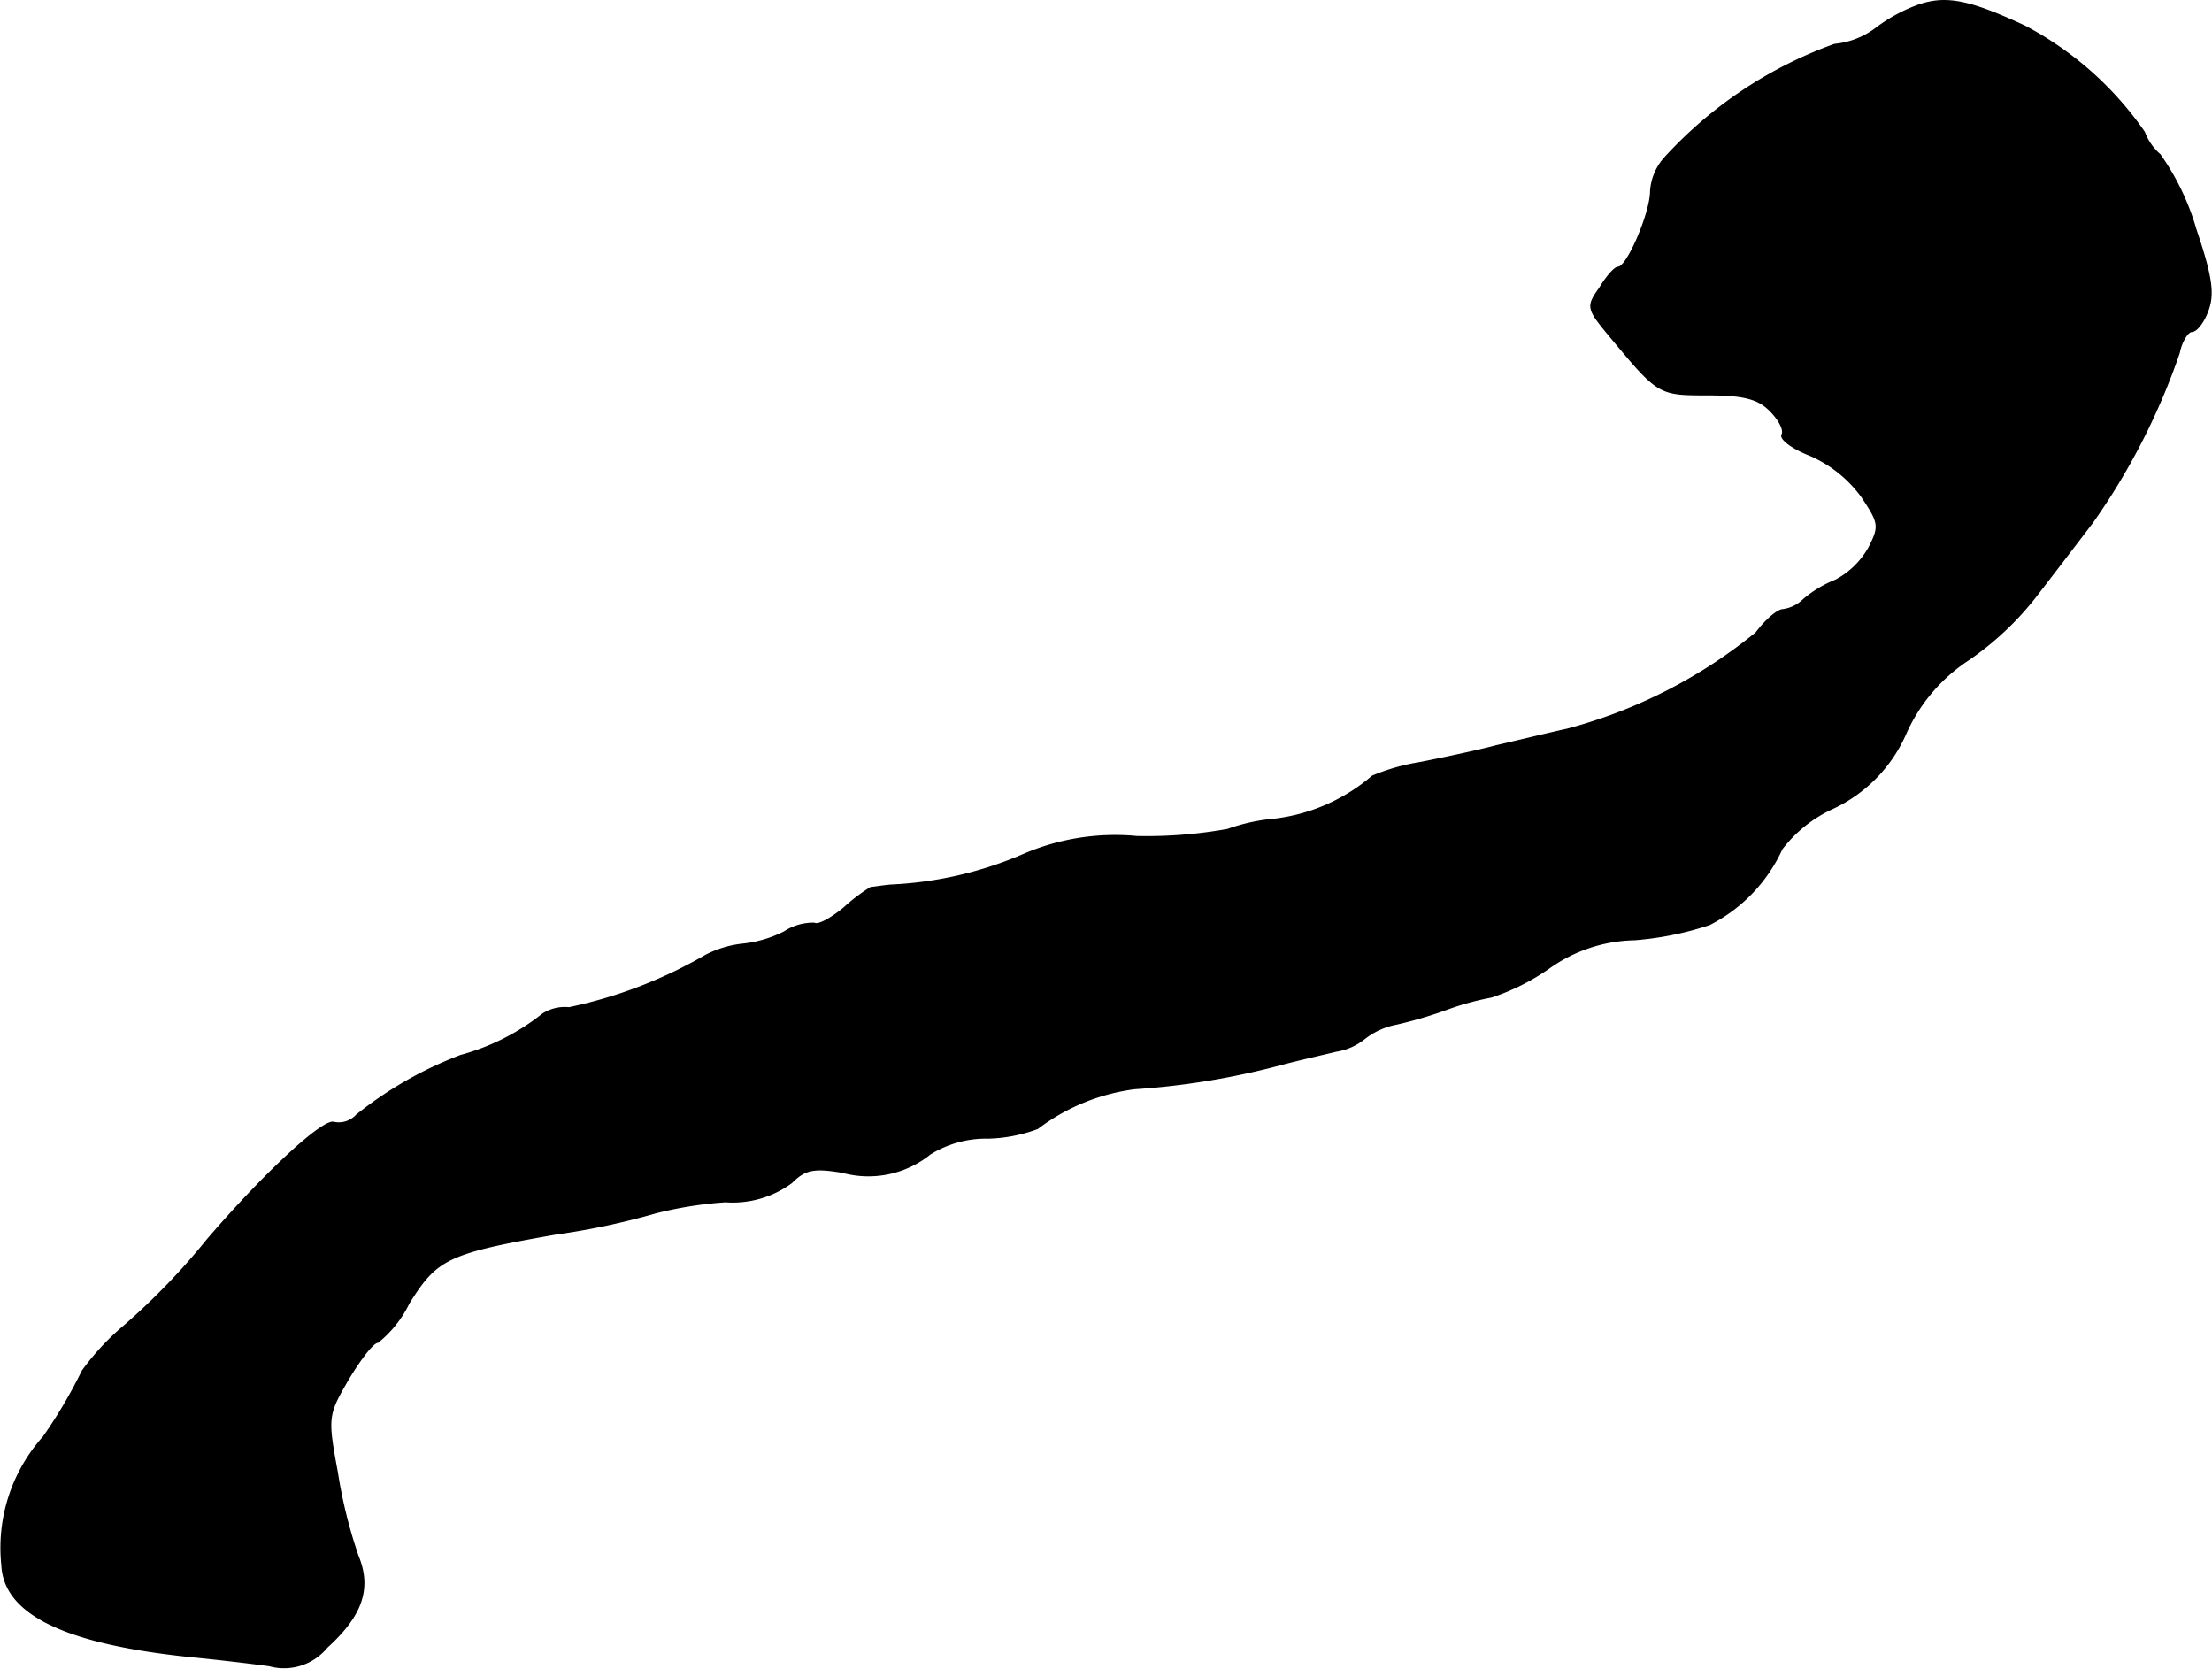 <?xml version="1.0" encoding="UTF-8"?>
<svg xmlns="http://www.w3.org/2000/svg"
     version="1.1"
     width="5.936mm"
     height="4.477mm"
     viewBox="0 0 16.826 12.69">
   <defs>
      <style type="text/css"><![CDATA[
      .a {
        stroke: #000;
        stroke-linecap: round;
        stroke-linejoin: round;
        stroke-width: 0.01px;
      }
    ]]></style>
   </defs>
   <path class="a"
         d="M14.603.036A1.235,1.235,0,0,0,14.276.211a.618.618,0,0,1-.321.127,3.23,3.23,0,0,0-1.29.86.42.42,0,0,0-.109.26c0,.157-.176.575-.248.575-.024,0-.085.067-.139.157-.103.145-.097.157.085.376.363.436.363.436.739.436.273,0,.382.03.472.121.073.073.109.151.091.182s.073.103.212.157a.96.96,0,0,1,.394.315c.133.2.139.224.055.388a.627.627,0,0,1-.254.248.88.88,0,0,0-.242.145.278.278,0,0,1-.157.079c-.042,0-.133.079-.206.176a3.818,3.818,0,0,1-1.435.733c-.164.036-.412.097-.545.127-.133.036-.394.091-.575.127a1.579,1.579,0,0,0-.363.103,1.396,1.396,0,0,1-.739.327,1.452,1.452,0,0,0-.363.079,3.473,3.473,0,0,1-.691.054,1.758,1.758,0,0,0-.854.133,2.87,2.87,0,0,1-1.018.236c-.067.006-.133.018-.151.018a1.371,1.371,0,0,0-.206.157c-.097.079-.194.133-.224.115a.403.403,0,0,0-.23.067.921.921,0,0,1-.303.091.802.802,0,0,0-.291.085,3.502,3.502,0,0,1-1.042.4.308.308,0,0,0-.2.048,1.729,1.729,0,0,1-.624.315,2.925,2.925,0,0,0-.793.454.182.182,0,0,1-.17.055c-.079-.03-.521.376-.963.89a5.151,5.151,0,0,1-.63.654,1.929,1.929,0,0,0-.321.345,3.699,3.699,0,0,1-.297.503,1.264,1.264,0,0,0-.315.975c.018.376.491.6,1.46.697.182.018.442.048.575.067a.421.421,0,0,0,.436-.139c.267-.242.339-.448.236-.697a3.702,3.702,0,0,1-.157-.636c-.079-.424-.073-.436.085-.709.091-.151.188-.279.224-.279a.868.868,0,0,0,.236-.297c.212-.339.291-.382,1.121-.527A5.446,5.446,0,0,0,4.985,9.224a2.956,2.956,0,0,1,.533-.085.755.755,0,0,0,.503-.145c.103-.103.17-.115.388-.079a.748.748,0,0,0,.666-.139.804.804,0,0,1,.442-.121A1.152,1.152,0,0,0,7.892,8.582a1.55,1.55,0,0,1,.739-.303,5.773,5.773,0,0,0,1.108-.182c.133-.036.327-.079.424-.103a.457.457,0,0,0,.218-.097.563.563,0,0,1,.242-.109,3.247,3.247,0,0,0,.388-.115,2.135,2.135,0,0,1,.333-.091,1.691,1.691,0,0,0,.436-.218,1.159,1.159,0,0,1,.654-.218,2.404,2.404,0,0,0,.569-.115,1.206,1.206,0,0,0,.551-.575,1.023,1.023,0,0,1,.388-.309,1.124,1.124,0,0,0,.557-.575,1.307,1.307,0,0,1,.478-.557,2.301,2.301,0,0,0,.503-.472c.127-.164.321-.418.436-.569a5.11,5.11,0,0,0,.66-1.29c.018-.091.067-.164.097-.164.036,0,.091-.073.121-.157.048-.127.03-.26-.091-.618a1.895,1.895,0,0,0-.273-.569A.418.418,0,0,1,16.311,1.005,2.548,2.548,0,0,0,15.402.199C14.985.005,14.809-.031,14.603.036Z"/>
</svg>
